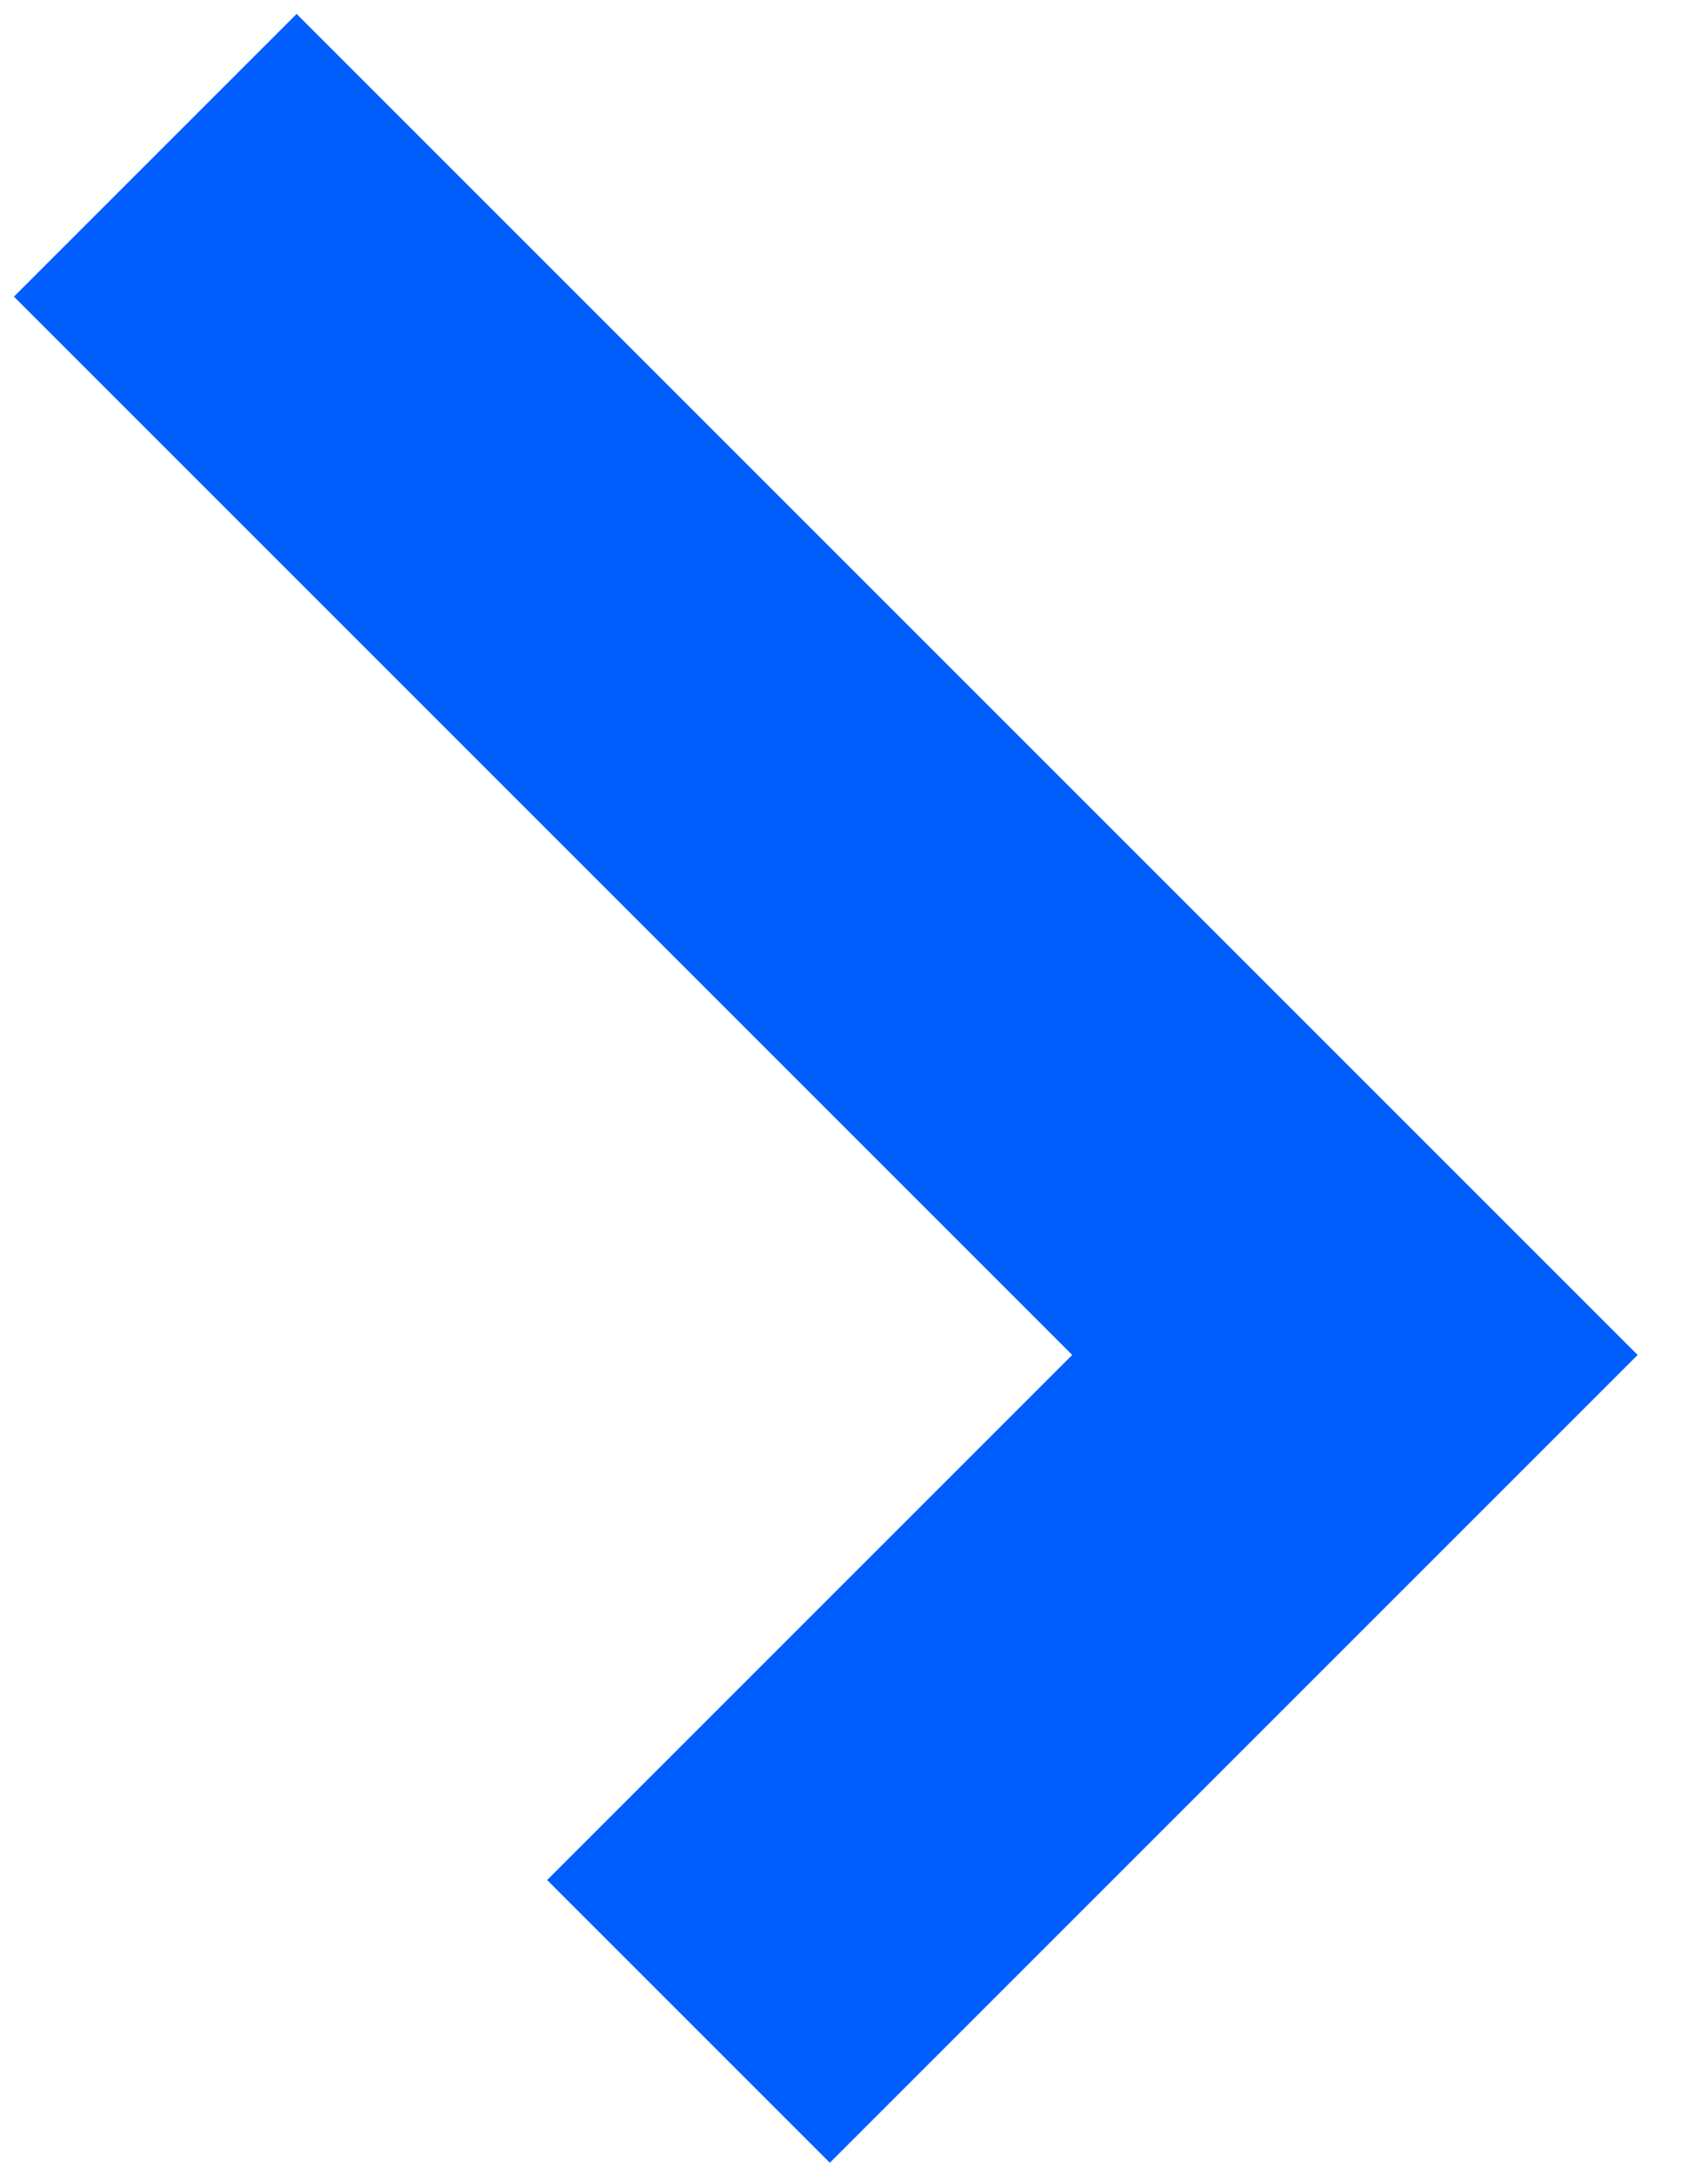 <?xml version="1.0" encoding="utf-8"?>
<svg xmlns="http://www.w3.org/2000/svg" fill="none" height="100%" overflow="visible" preserveAspectRatio="none" style="display: block;" viewBox="0 0 11 14" width="100%">
<path d="M4.434 13.018L8.726 8.726L1 1" id="Vector 4" stroke="#005EFF" stroke-width="2.575"/>
</svg>